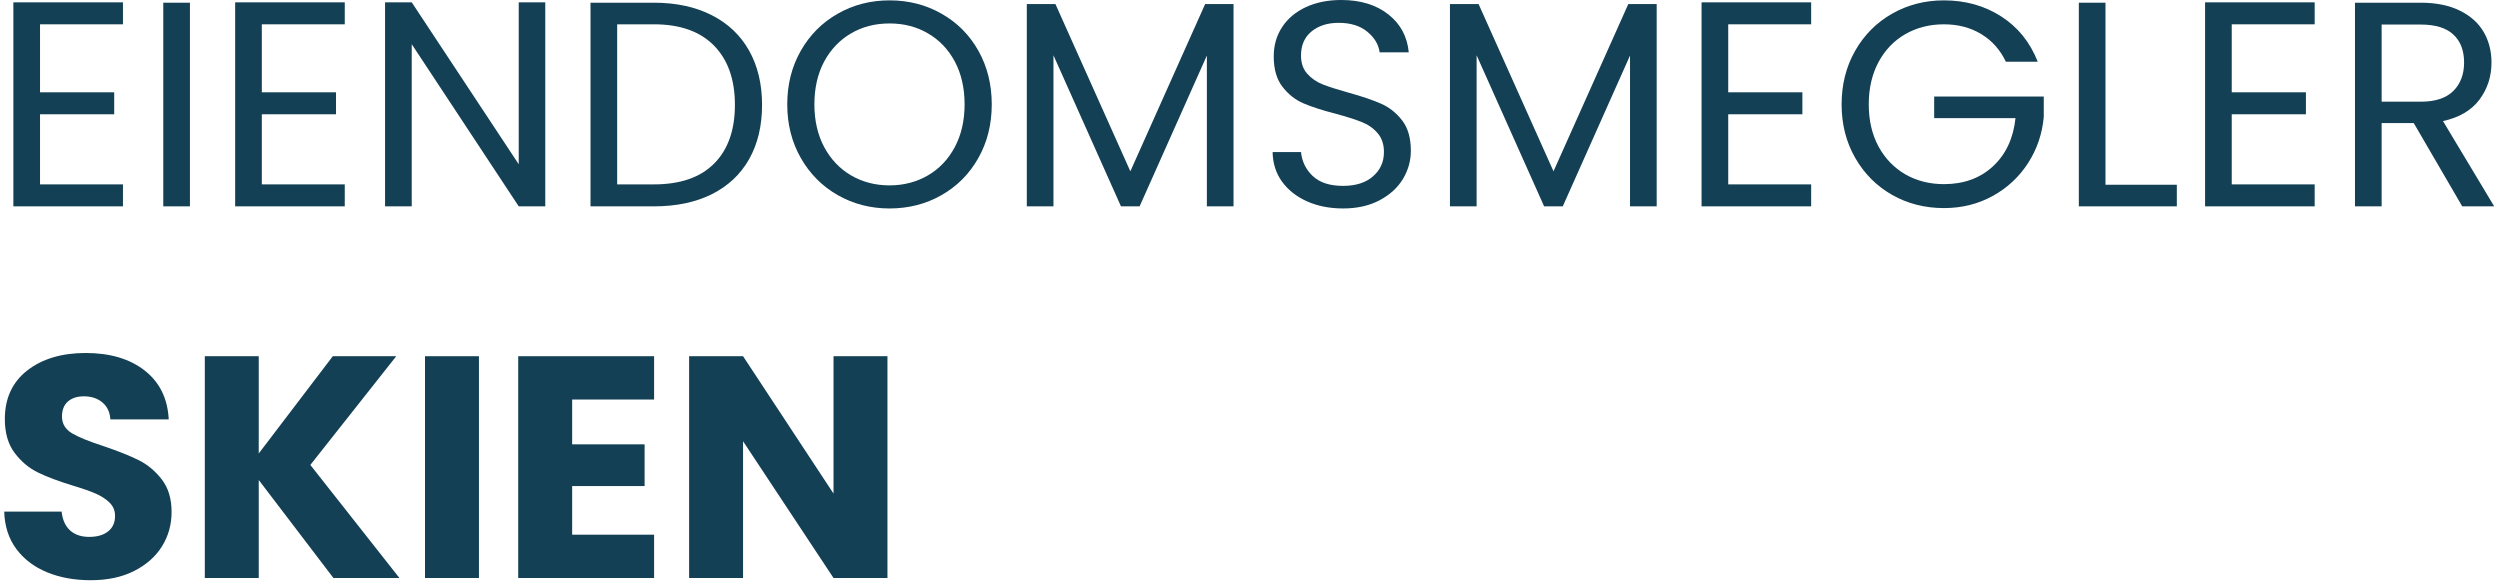 <svg width="422" height="98" viewBox="0 0 422 98" fill="none" xmlns="http://www.w3.org/2000/svg">
<path d="M6.756 4.103V15.582H19.277V19.29H6.756V31.124H20.756V34.832H2.256V0.395H20.756V4.103H6.756Z" fill="#134054"/>
<path d="M32.06 0.457V34.832H27.561V0.457H32.06Z" fill="#134054"/>
<path d="M44.195 4.103V15.582H56.716V19.29H44.195V31.124H58.195V34.832H39.695V0.395H58.195V4.103H44.195Z" fill="#134054"/>
<path d="M92.042 34.832H87.562L69.5 7.457V34.832H65V0.395H69.5L87.562 27.728V0.395H92.042V34.832Z" fill="#134054"/>
<path d="M110.386 0.457C114.136 0.457 117.386 1.16 120.136 2.561C122.886 3.952 124.99 5.947 126.449 8.54C127.907 11.139 128.636 14.197 128.636 17.707C128.636 21.238 127.907 24.29 126.449 26.874C124.99 29.447 122.886 31.415 120.136 32.79C117.386 34.155 114.136 34.832 110.386 34.832H99.678V0.457H110.386ZM110.386 31.124C114.829 31.124 118.219 29.952 120.553 27.603C122.886 25.259 124.053 21.957 124.053 17.707C124.053 13.431 122.876 10.098 120.532 7.707C118.183 5.306 114.803 4.103 110.386 4.103H104.178V31.124H110.386Z" fill="#134054"/>
<path d="M150.158 35.188C146.96 35.188 144.043 34.438 141.408 32.938C138.783 31.438 136.704 29.349 135.178 26.667C133.647 23.99 132.887 20.974 132.887 17.625C132.887 14.266 133.647 11.245 135.178 8.562C136.704 5.885 138.783 3.802 141.408 2.312C144.043 0.812 146.96 0.062 150.158 0.062C153.376 0.062 156.303 0.812 158.928 2.312C161.564 3.802 163.637 5.875 165.137 8.542C166.647 11.208 167.408 14.24 167.408 17.625C167.408 21 166.647 24.021 165.137 26.688C163.637 29.354 161.564 31.438 158.928 32.938C156.303 34.438 153.376 35.188 150.158 35.188ZM150.158 31.292C152.543 31.292 154.704 30.729 156.637 29.604C158.564 28.479 160.079 26.885 161.178 24.812C162.272 22.745 162.824 20.349 162.824 17.625C162.824 14.865 162.272 12.453 161.178 10.396C160.079 8.344 158.574 6.76 156.658 5.646C154.751 4.521 152.585 3.958 150.158 3.958C147.71 3.958 145.538 4.521 143.637 5.646C141.73 6.76 140.225 8.344 139.116 10.396C138.017 12.453 137.47 14.865 137.47 17.625C137.47 20.349 138.017 22.745 139.116 24.812C140.225 26.885 141.741 28.479 143.658 29.604C145.585 30.729 147.751 31.292 150.158 31.292Z" fill="#134054"/>
<path d="M208.22 0.688V34.833H203.72V9.375L192.366 34.833H189.22L177.824 9.333V34.833H173.324V0.688H178.158L190.803 28.917L203.428 0.688H208.22Z" fill="#134054"/>
<path d="M226.714 35.188C224.433 35.188 222.402 34.786 220.61 33.979C218.818 33.177 217.407 32.057 216.381 30.625C215.365 29.198 214.844 27.542 214.818 25.667H219.61C219.777 27.281 220.443 28.635 221.61 29.729C222.777 30.828 224.475 31.375 226.714 31.375C228.85 31.375 230.532 30.844 231.756 29.771C232.99 28.703 233.61 27.333 233.61 25.667C233.61 24.349 233.245 23.281 232.527 22.458C231.803 21.625 230.902 21 229.818 20.583C228.735 20.156 227.266 19.688 225.423 19.188C223.157 18.604 221.339 18.016 219.964 17.417C218.6 16.823 217.433 15.891 216.464 14.625C215.49 13.365 215.006 11.662 215.006 9.521C215.006 7.646 215.485 5.99 216.443 4.542C217.402 3.099 218.74 1.979 220.464 1.188C222.183 0.396 224.162 0 226.402 0C229.636 0 232.282 0.807 234.339 2.417C236.391 4.031 237.548 6.167 237.798 8.833H232.881C232.714 7.516 232.016 6.354 230.798 5.354C229.589 4.354 227.975 3.854 225.964 3.854C224.089 3.854 222.558 4.344 221.381 5.312C220.199 6.286 219.61 7.641 219.61 9.375C219.61 10.625 219.954 11.646 220.652 12.438C221.36 13.229 222.235 13.833 223.277 14.25C224.318 14.656 225.777 15.12 227.652 15.646C229.912 16.271 231.735 16.891 233.11 17.5C234.495 18.099 235.683 19.037 236.673 20.312C237.657 21.578 238.152 23.292 238.152 25.458C238.152 27.141 237.704 28.724 236.818 30.208C235.928 31.682 234.61 32.885 232.86 33.812C231.12 34.729 229.074 35.188 226.714 35.188Z" fill="#134054"/>
<path d="M279.648 0.688V34.833H275.148V9.375L263.794 34.833H260.648L249.252 9.333V34.833H244.752V0.688H249.585L262.231 28.917L274.856 0.688H279.648Z" fill="#134054"/>
<path d="M291.723 4.103V15.582H304.243V19.29H291.723V31.124H305.723V34.832H287.223V0.395H305.723V4.103H291.723Z" fill="#134054"/>
<path d="M338.592 10.417C337.634 8.406 336.243 6.849 334.426 5.75C332.618 4.656 330.52 4.104 328.134 4.104C325.728 4.104 323.561 4.656 321.634 5.75C319.717 6.849 318.202 8.427 317.092 10.479C315.993 12.537 315.447 14.917 315.447 17.625C315.447 20.323 315.993 22.688 317.092 24.729C318.202 26.76 319.717 28.328 321.634 29.438C323.561 30.537 325.728 31.083 328.134 31.083C331.478 31.083 334.238 30.083 336.405 28.083C338.582 26.073 339.853 23.354 340.217 19.938H326.488V16.292H344.988V19.729C344.738 22.562 343.853 25.162 342.342 27.521C340.827 29.87 338.832 31.724 336.363 33.083C333.889 34.448 331.145 35.125 328.134 35.125C324.936 35.125 322.02 34.385 319.384 32.896C316.759 31.396 314.681 29.312 313.155 26.646C311.624 23.979 310.863 20.974 310.863 17.625C310.863 14.266 311.624 11.245 313.155 8.562C314.681 5.885 316.759 3.802 319.384 2.312C322.02 0.812 324.936 0.062 328.134 0.062C331.77 0.062 334.993 0.969 337.801 2.771C340.618 4.578 342.676 7.125 343.967 10.417H338.592Z" fill="#134054"/>
<path d="M355.406 31.186H367.448V34.832H350.906V0.457H355.406V31.186Z" fill="#134054"/>
<path d="M376.717 4.103V15.582H389.238V19.29H376.717V31.124H390.717V34.832H372.217V0.395H390.717V4.103H376.717Z" fill="#134054"/>
<path d="M415.626 34.832L407.438 20.77H402.021V34.832H397.521V0.457H408.626C411.219 0.457 413.417 0.905 415.209 1.79C417.001 2.665 418.339 3.863 419.23 5.374C420.115 6.889 420.563 8.618 420.563 10.561C420.563 12.926 419.881 15.014 418.521 16.832C417.157 18.639 415.11 19.842 412.376 20.436L421.021 34.832H415.626ZM402.021 17.165H408.626C411.053 17.165 412.881 16.572 414.105 15.374C415.324 14.165 415.938 12.561 415.938 10.561C415.938 8.52 415.334 6.947 414.126 5.832C412.928 4.707 411.094 4.145 408.626 4.145H402.021V17.165Z" fill="#134054"/>
<path d="M15.317 97.94C12.578 97.94 10.13 97.497 7.963 96.607C5.796 95.721 4.057 94.409 2.755 92.669C1.463 90.919 0.781 88.815 0.713 86.357H10.4C10.551 87.747 11.031 88.81 11.838 89.544C12.656 90.268 13.723 90.628 15.046 90.628C16.39 90.628 17.453 90.326 18.234 89.711C19.025 89.086 19.421 88.221 19.421 87.107C19.421 86.19 19.109 85.435 18.484 84.836C17.859 84.227 17.093 83.727 16.192 83.336C15.286 82.935 14.005 82.482 12.338 81.982C9.921 81.247 7.942 80.503 6.4 79.753C4.869 79.003 3.557 77.898 2.463 76.44C1.364 74.982 0.817 73.081 0.817 70.732C0.817 67.247 2.072 64.518 4.588 62.544C7.114 60.575 10.406 59.586 14.463 59.586C18.588 59.586 21.906 60.575 24.421 62.544C26.947 64.518 28.301 67.268 28.484 70.794H18.63C18.557 69.586 18.114 68.638 17.296 67.94C16.473 67.247 15.426 66.898 14.15 66.898C13.036 66.898 12.14 67.19 11.463 67.773C10.796 68.357 10.463 69.206 10.463 70.315C10.463 71.523 11.031 72.471 12.171 73.148C13.307 73.815 15.088 74.539 17.505 75.315C19.921 76.138 21.885 76.919 23.4 77.669C24.911 78.419 26.218 79.513 27.317 80.94C28.411 82.357 28.963 84.185 28.963 86.419C28.963 88.56 28.421 90.497 27.338 92.232C26.255 93.971 24.676 95.357 22.609 96.398C20.551 97.43 18.119 97.94 15.317 97.94Z" fill="#134054"/>
<path d="M56.281 97.566L43.676 81.025V97.566H34.572V60.129H43.676V76.546L56.176 60.129H66.885L52.385 78.483L67.426 97.566H56.281Z" fill="#134054"/>
<path d="M80.846 60.129V97.566H71.742V60.129H80.846Z" fill="#134054"/>
<path d="M96.579 67.441V75.004H108.808V82.046H96.579V90.254H110.412V97.566H87.475V60.129H110.412V67.441H96.579Z" fill="#134054"/>
<path d="M149.803 97.566H140.699L125.428 74.483V97.566H116.324V60.129H125.428L140.699 83.316V60.129H149.803V97.566Z" fill="#134054"/>
</svg>
